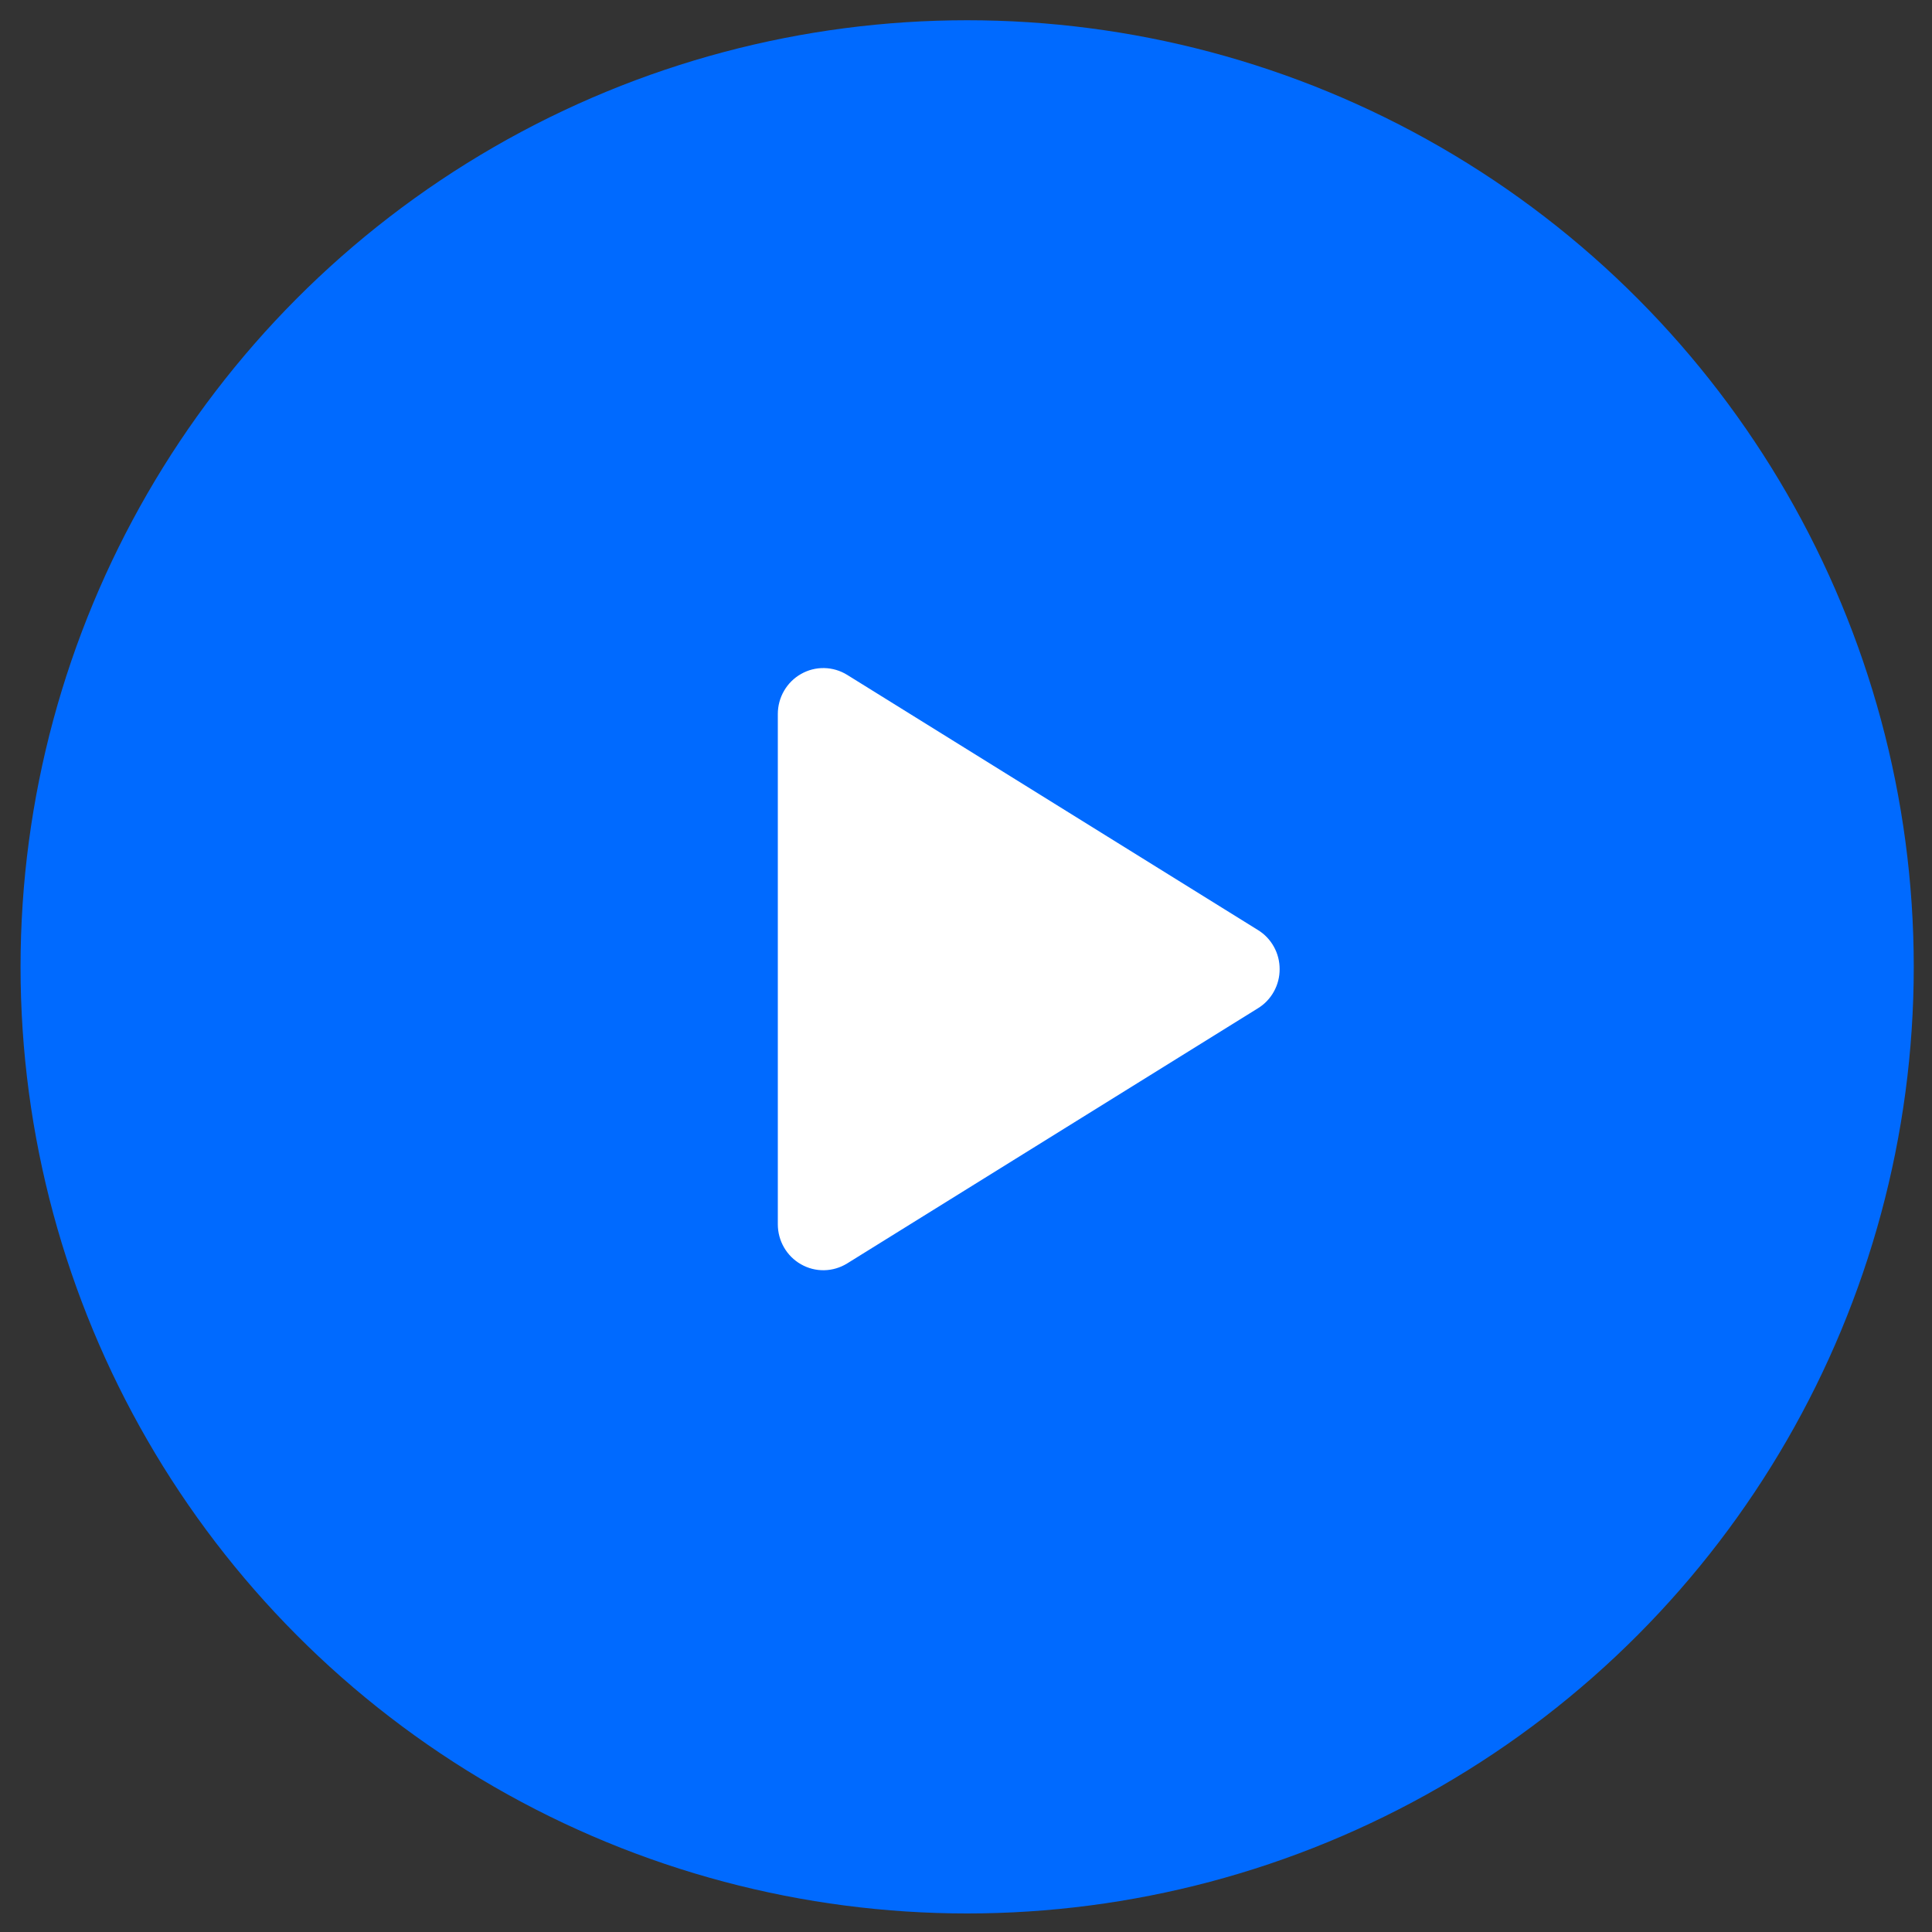 <?xml version="1.0" encoding="UTF-8"?> <svg xmlns="http://www.w3.org/2000/svg" width="77" height="77" viewBox="0 0 77 77" fill="none"><rect x="0" y="0" width="77" height="77" fill="#333333" stroke="none"/> <circle cx="38.546" cy="38.534" r="37.727" fill="#006AFF"></circle> <path d="M51 38.626C51.001 38.939 50.922 39.247 50.77 39.52C50.619 39.793 50.401 40.022 50.136 40.184L33.764 50.354C33.488 50.525 33.171 50.619 32.848 50.625C32.524 50.631 32.205 50.55 31.923 50.388C31.643 50.23 31.41 49.998 31.248 49.718C31.086 49.438 31 49.119 31 48.794V28.457C31 28.132 31.086 27.813 31.248 27.533C31.41 27.253 31.643 27.021 31.923 26.863C32.205 26.701 32.524 26.62 32.848 26.626C33.171 26.632 33.488 26.726 33.764 26.897L50.136 37.067C50.401 37.229 50.619 37.458 50.77 37.731C50.922 38.004 51.001 38.312 51 38.626Z" fill="white"></path> </svg> 